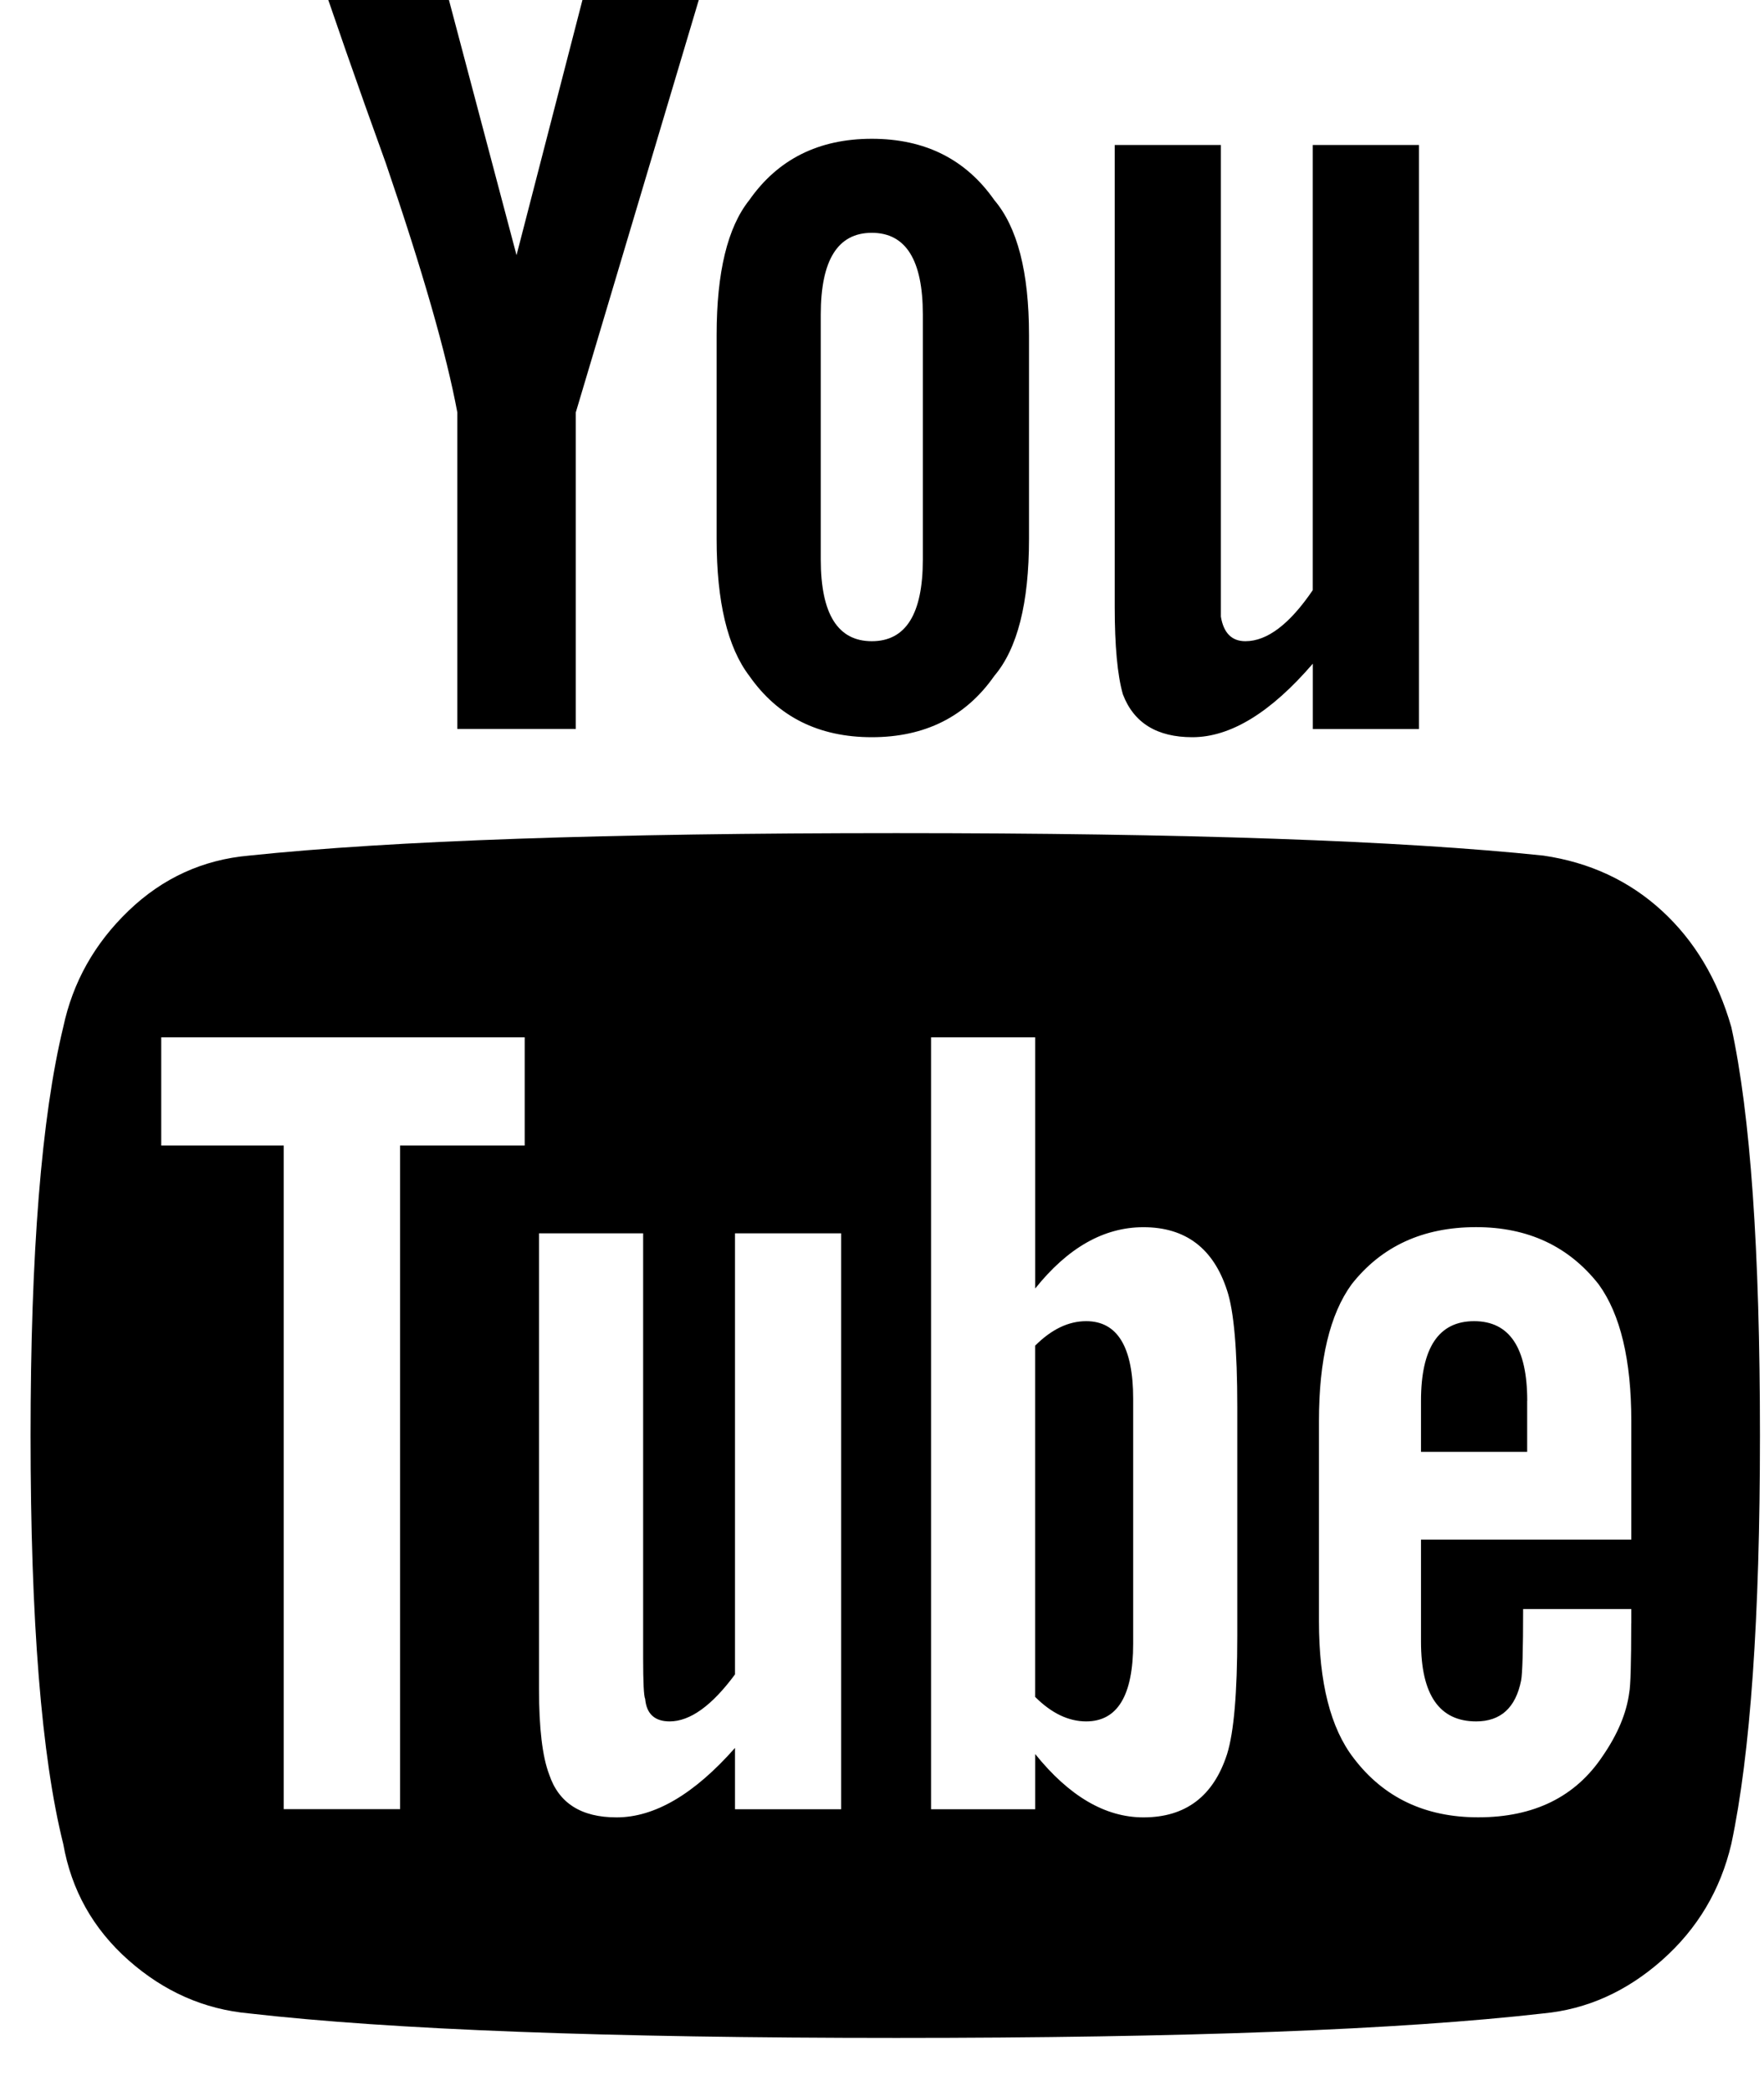 <!-- Generated by IcoMoon.io -->
<svg version="1.1" xmlns="http://www.w3.org/2000/svg" width="27" height="32" viewBox="0 0 27 32">
<title>icon-youtube</title>
<path d="M17.344 21.406v3.75q0 1.188-0.719 1.188-0.406 0-0.781-0.375v-5.375q0.375-0.375 0.781-0.375 0.719 0 0.719 1.188zM23.375 21.438v0.781h-1.625v-0.781q0-1.219 0.813-1.219t0.813 1.219zM6.125 17.531h1.906v-1.656h-5.563v1.656h1.875v10.156h1.781v-10.156zM11.25 27.688h1.625v-8.813h-1.625v6.75q-0.531 0.719-1 0.719-0.344 0-0.375-0.344-0.031-0.063-0.031-0.625v-6.5h-1.594v6.969q0 0.906 0.156 1.313 0.219 0.656 1.031 0.656 0.875 0 1.813-1.063v0.938zM18.938 25.031v-3.5q0-1.313-0.156-1.781-0.313-0.969-1.281-0.969-0.906 0-1.656 0.938v-3.844h-1.594v11.813h1.594v-0.844q0.781 0.969 1.656 0.969 0.969 0 1.281-0.969 0.156-0.5 0.156-1.813zM24.969 24.844v-0.219h-1.656q0 0.938-0.031 1.094-0.125 0.625-0.688 0.625-0.844 0-0.844-1.219v-1.563h3.219v-1.813q0-1.406-0.5-2.094-0.688-0.875-1.875-0.875-1.219 0-1.906 0.875-0.5 0.688-0.5 2.094v3.063q0 1.406 0.531 2.094 0.688 0.906 1.906 0.906 1.281 0 1.906-0.938 0.344-0.5 0.406-0.969 0.031-0.156 0.031-1.063zM14.125 8.563v-3.75q0-1.25-0.781-1.25t-0.781 1.25v3.75q0 1.25 0.781 1.25t0.781-1.25zM26.938 21.969q0 4.188-0.438 6.25-0.25 1.063-1.063 1.781t-1.813 0.813q-3.281 0.375-9.906 0.375t-9.906-0.375q-1.031-0.094-1.844-0.813t-1-1.781q-0.5-2-0.5-6.25 0-4.188 0.5-6.25 0.219-1.031 1-1.781t1.844-0.844q3.281-0.344 9.906-0.344t9.906 0.344q1.063 0.156 1.813 0.844t1.063 1.781q0.438 2 0.438 6.25zM9.125-0.813h1.813l-2.125 7.125v4.844h-1.813v-4.844q-0.25-1.344-1.094-3.813-0.656-1.813-1.156-3.313h1.906l1.25 4.719zM15.75 5.125v3.125q0 1.469-0.531 2.094-0.656 0.938-1.875 0.938t-1.875-0.938q-0.5-0.656-0.5-2.094v-3.125q0-1.438 0.5-2.063 0.656-0.938 1.875-0.938t1.875 0.938q0.531 0.625 0.531 2.063zM21.719 2.219v8.938h-1.625v-1q-0.969 1.125-1.844 1.125-0.813 0-1.063-0.656-0.125-0.438-0.125-1.344v-7.063h1.625v6.563q0 0.625 0 0.656 0.063 0.375 0.375 0.375 0.5 0 1.031-0.781v-6.813h1.625z"></path>
</svg>
